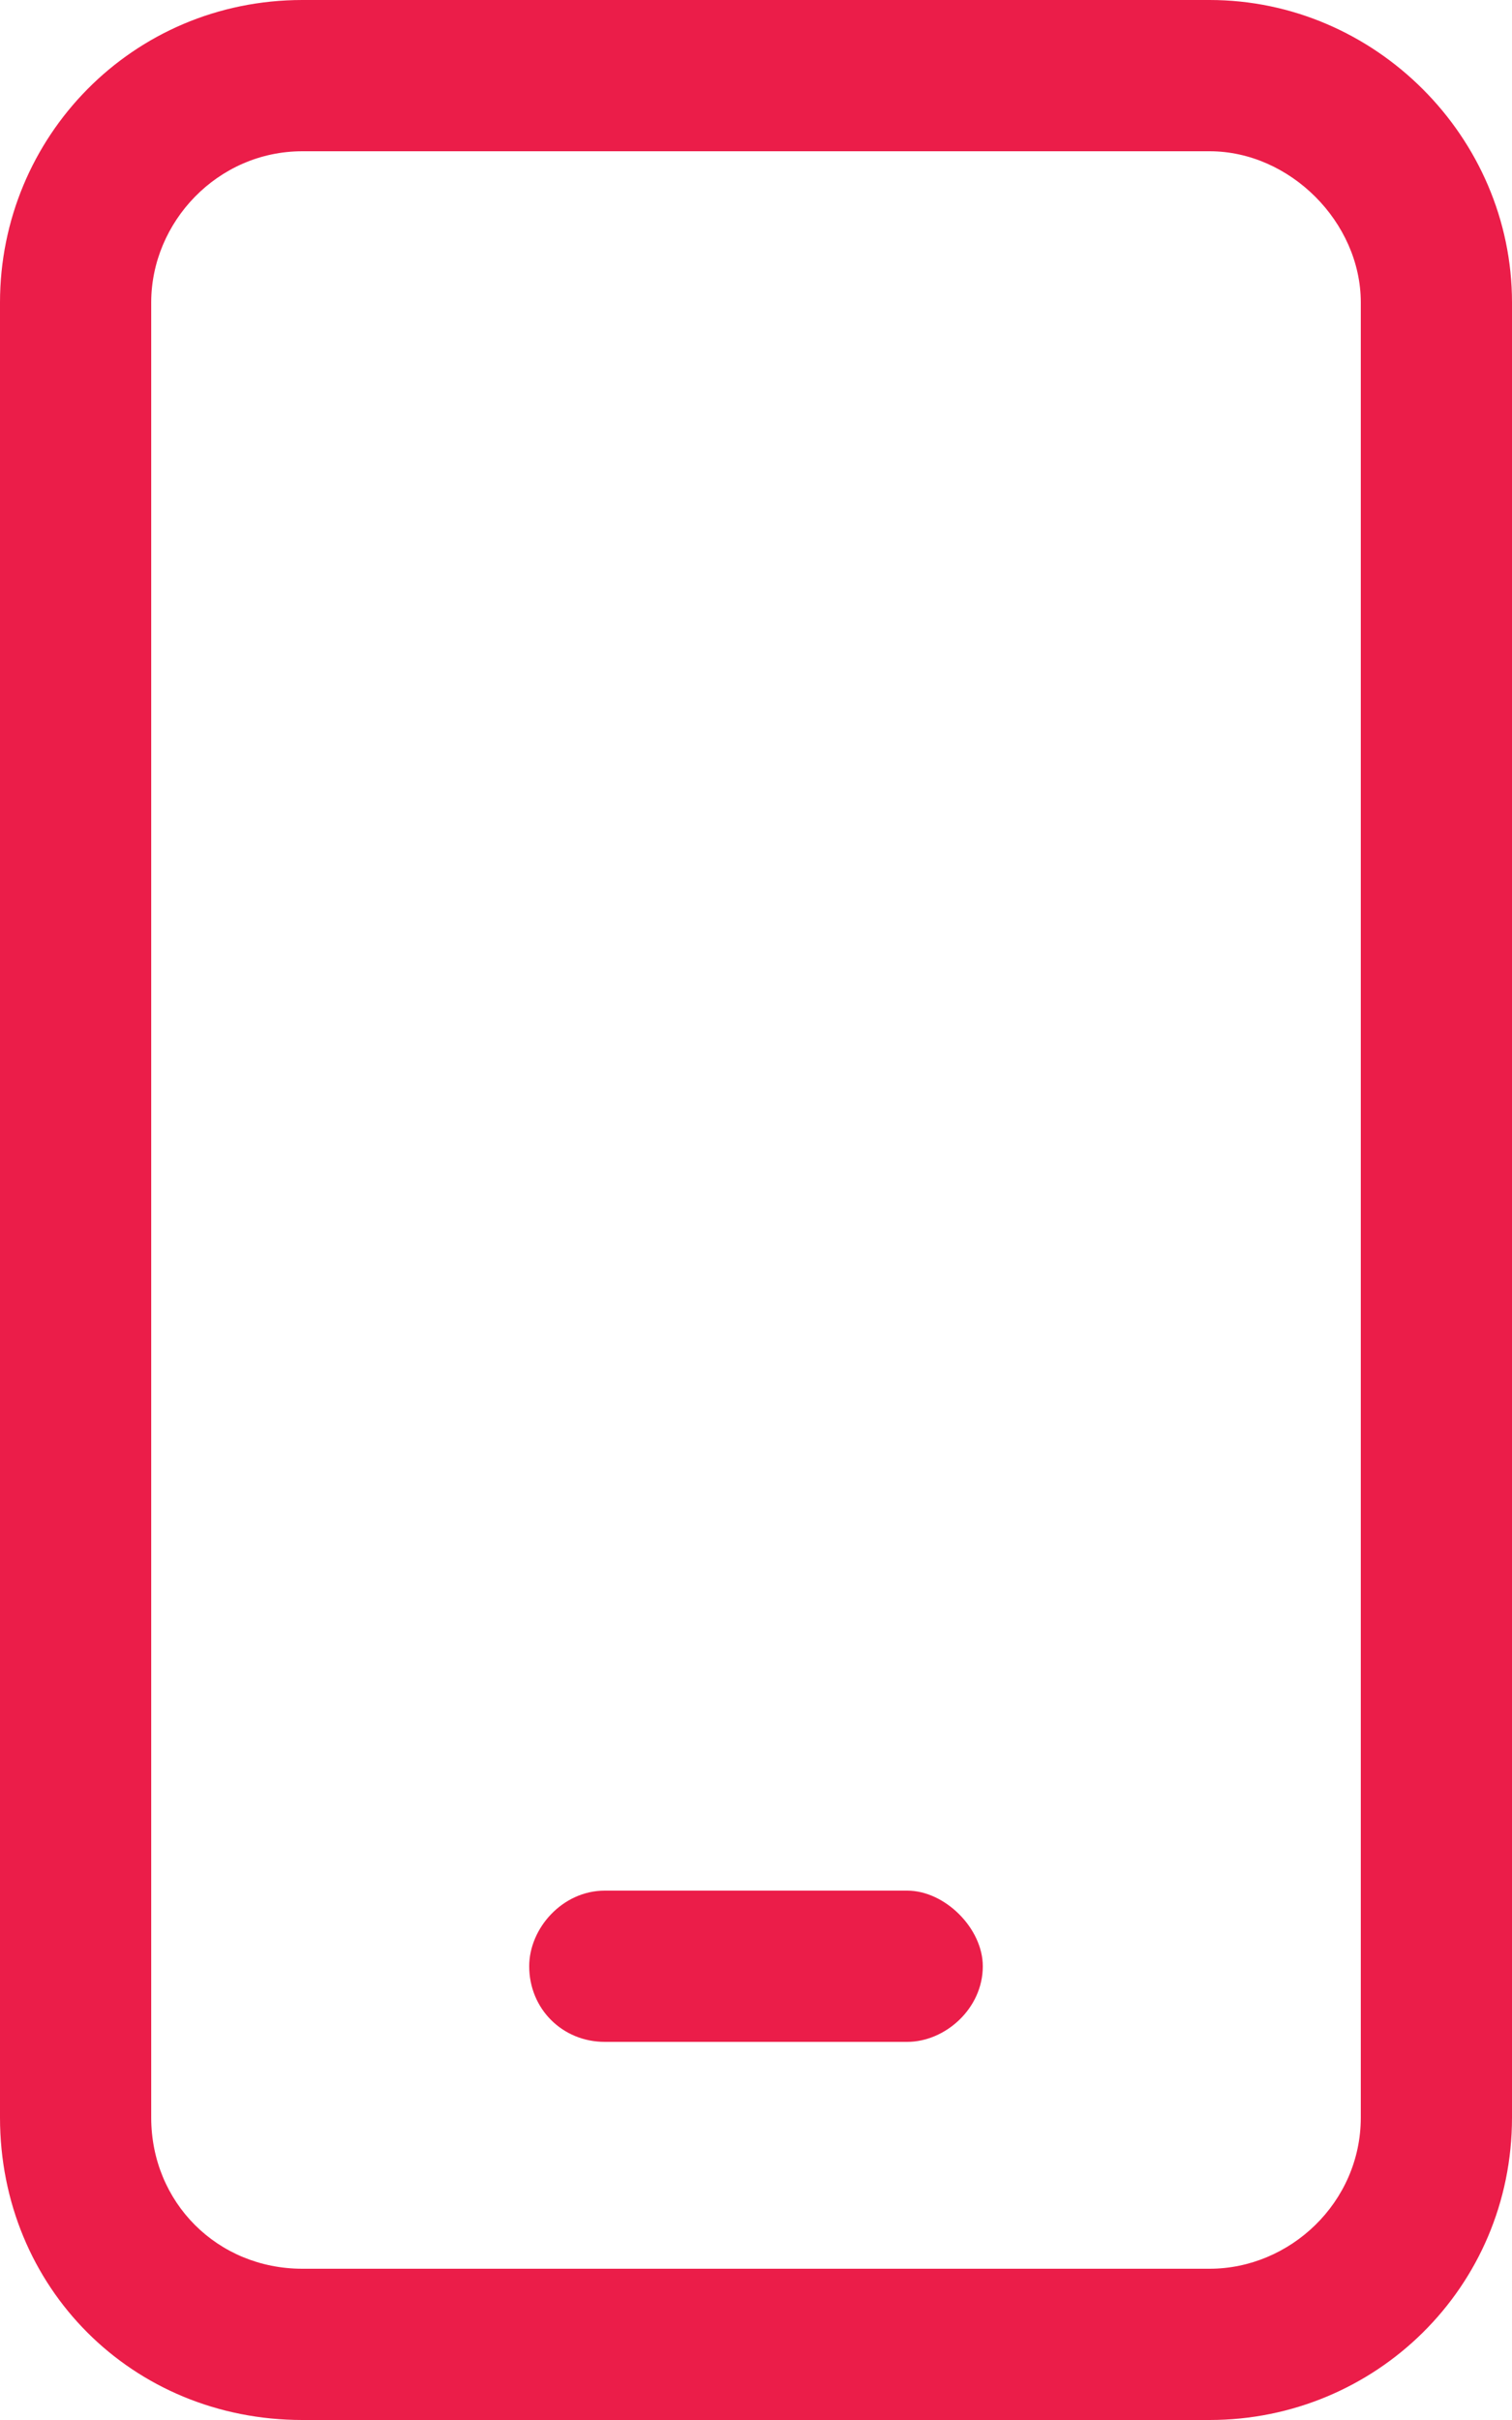 <?xml version="1.0" encoding="UTF-8"?> <svg xmlns="http://www.w3.org/2000/svg" width="10" height="16" viewBox="0 0 10 16" fill="none"> <path d="M8 0H2C0.875 0 0 0.906 0 2V14C0 15.125 0.875 16 2 16H8C9.094 16 10 15.125 10 14V2C10 0.906 9.094 0 8 0ZM9 14C9 14.562 8.531 15 8 15H2C1.438 15 1 14.562 1 14V2C1 1.469 1.438 1 2 1H8C8.531 1 9 1.469 9 2V14ZM6 12.5H4C3.719 12.5 3.5 12.75 3.5 13C3.5 13.281 3.719 13.5 4 13.5H6C6.25 13.5 6.5 13.281 6.5 13C6.5 12.75 6.25 12.5 6 12.5Z" fill="#EB1D49"></path> </svg> 